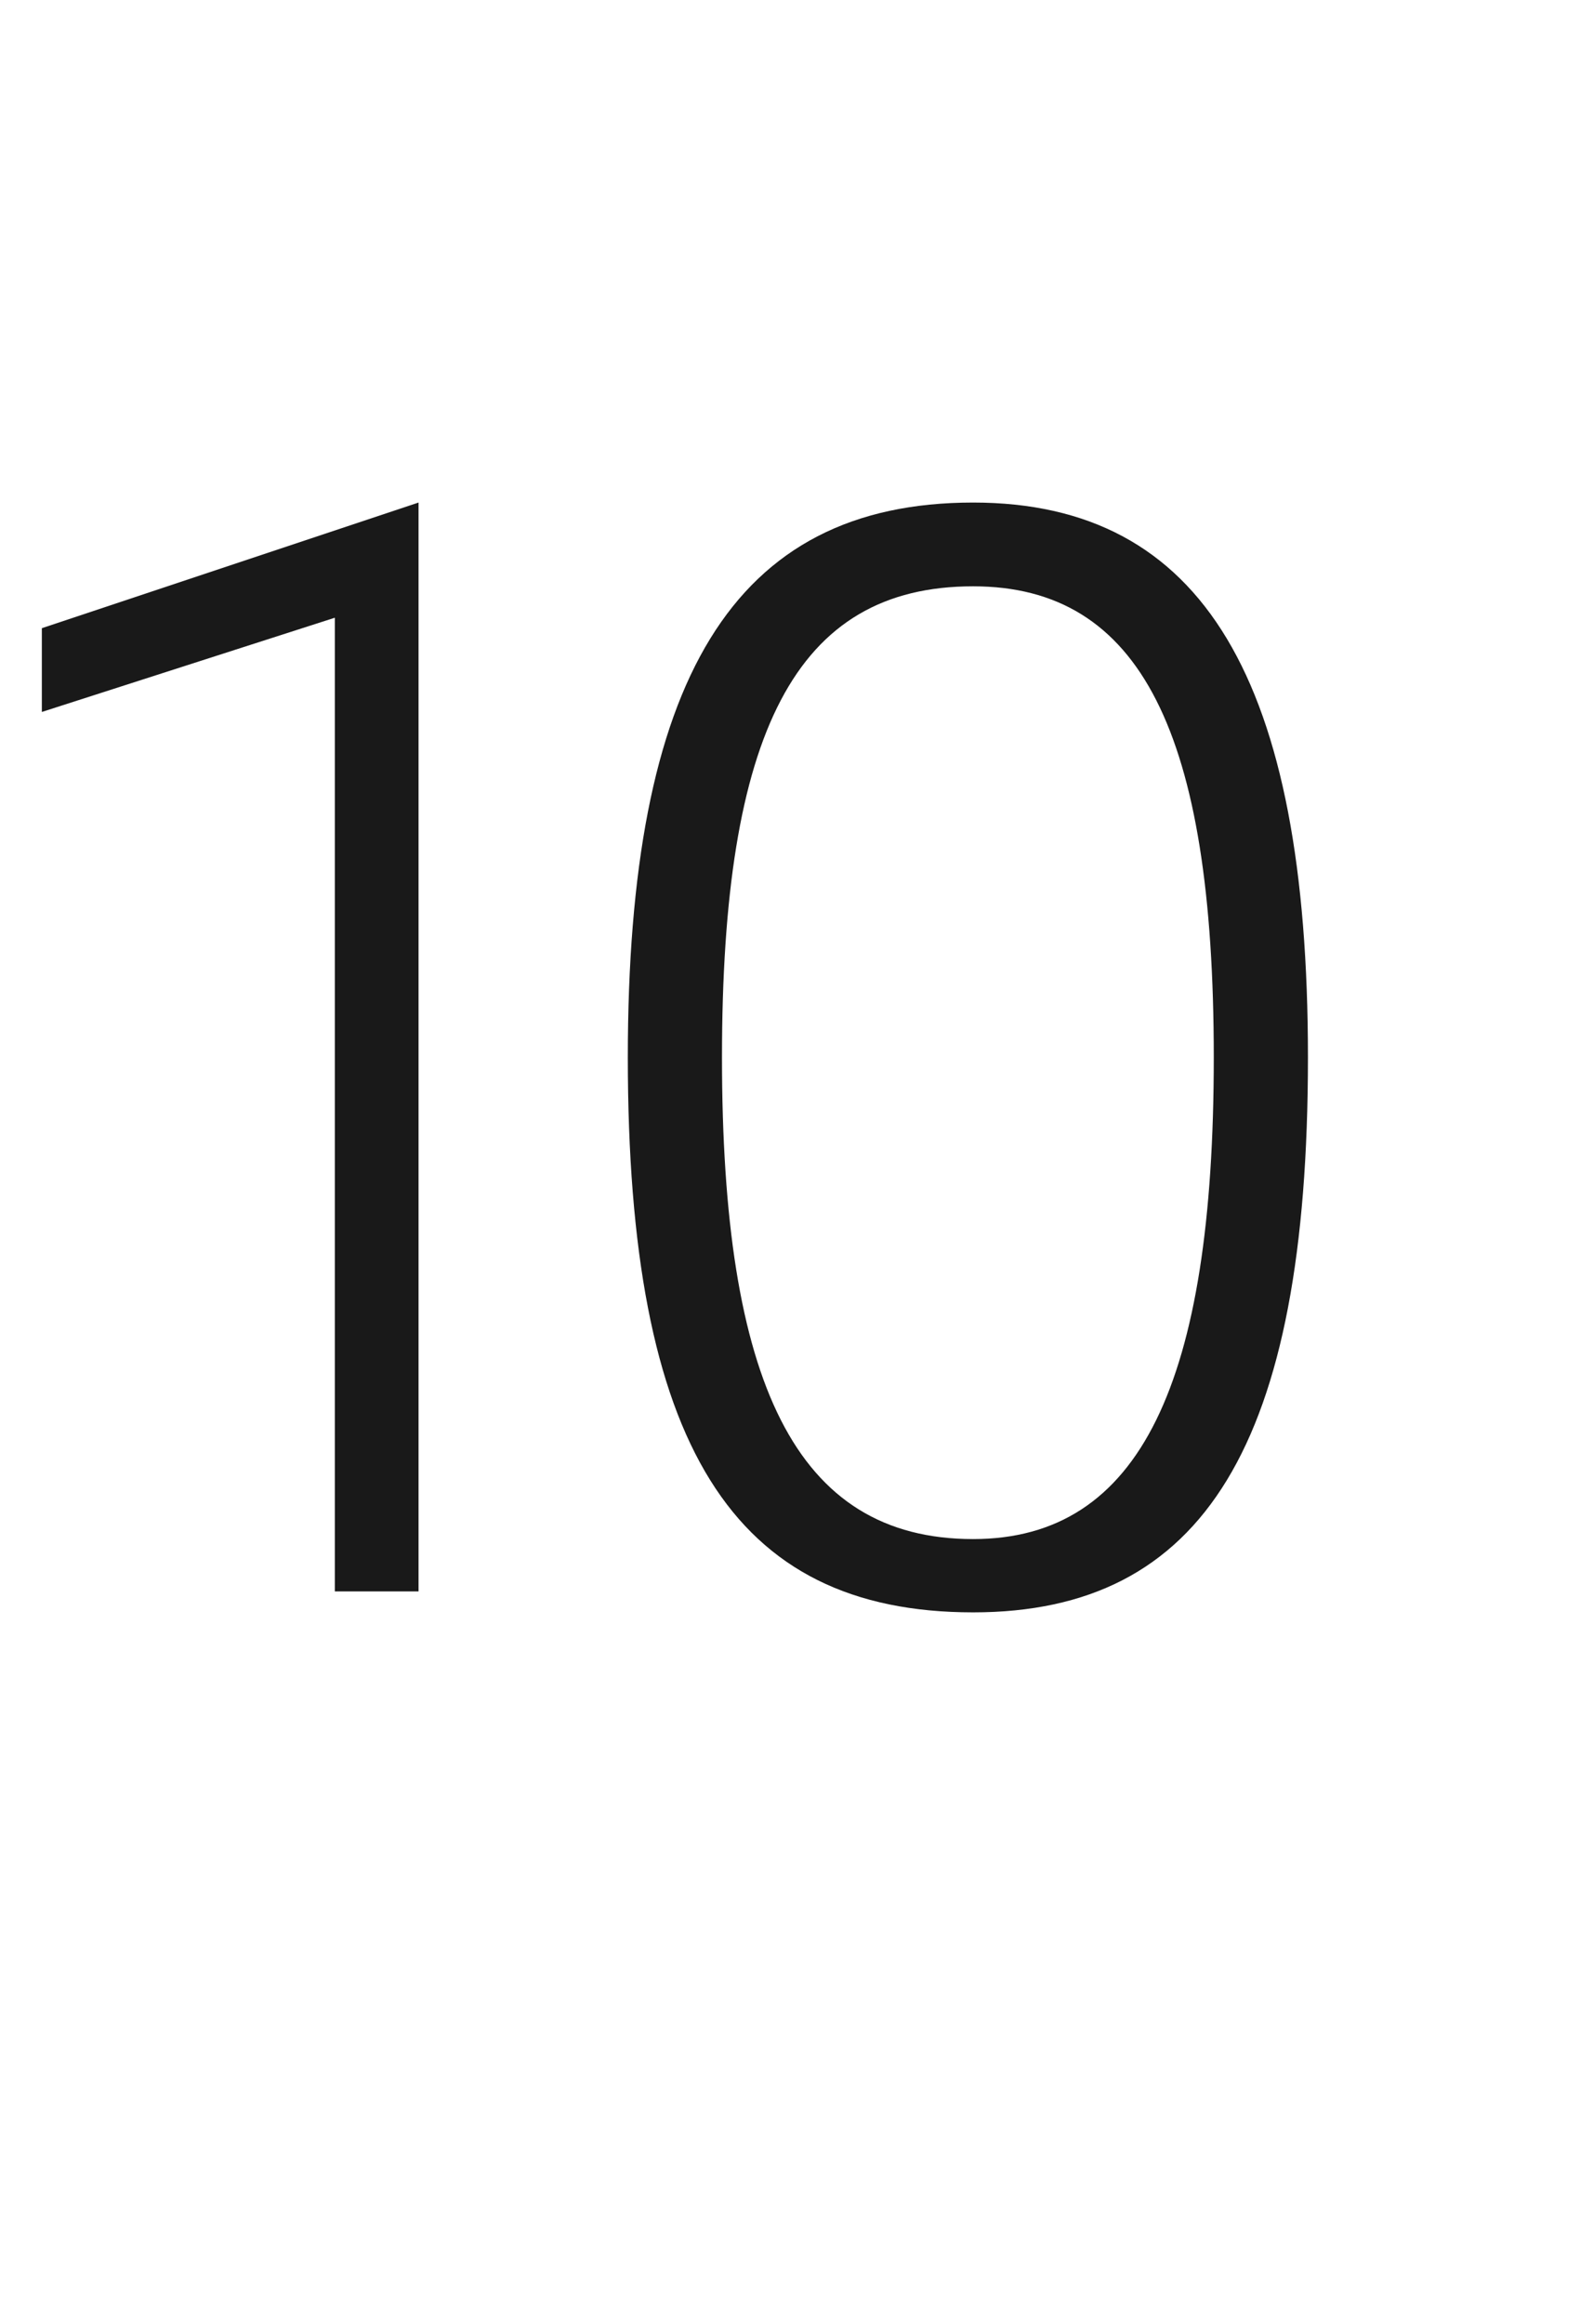 <?xml version="1.0" standalone="no"?><!DOCTYPE svg PUBLIC "-//W3C//DTD SVG 1.1//EN" "http://www.w3.org/Graphics/SVG/1.1/DTD/svg11.dtd"><svg xmlns="http://www.w3.org/2000/svg" version="1.1" width="15.1px" height="22.2px" viewBox="0 -5 15.1 22.2" style="top:-5px"><desc>10</desc><defs/><g id="Polygon185654"><path d="m.4 1L4-.2v10.4h-.8V.9l-2.8.9v-.8zM6 5.1C6 1.5 7-.2 9.3-.2c2.2 0 3.2 1.7 3.2 5.3c0 3.7-1 5.3-3.2 5.3C7 10.4 6 8.8 6 5.1zm5.6 0C11.6 2 10.9.6 9.3.6C7.6.6 6.9 2 6.9 5.1c0 3.1.7 4.6 2.4 4.6c1.6 0 2.3-1.5 2.3-4.6z" stroke="none" fill="#191919"/></g></svg>